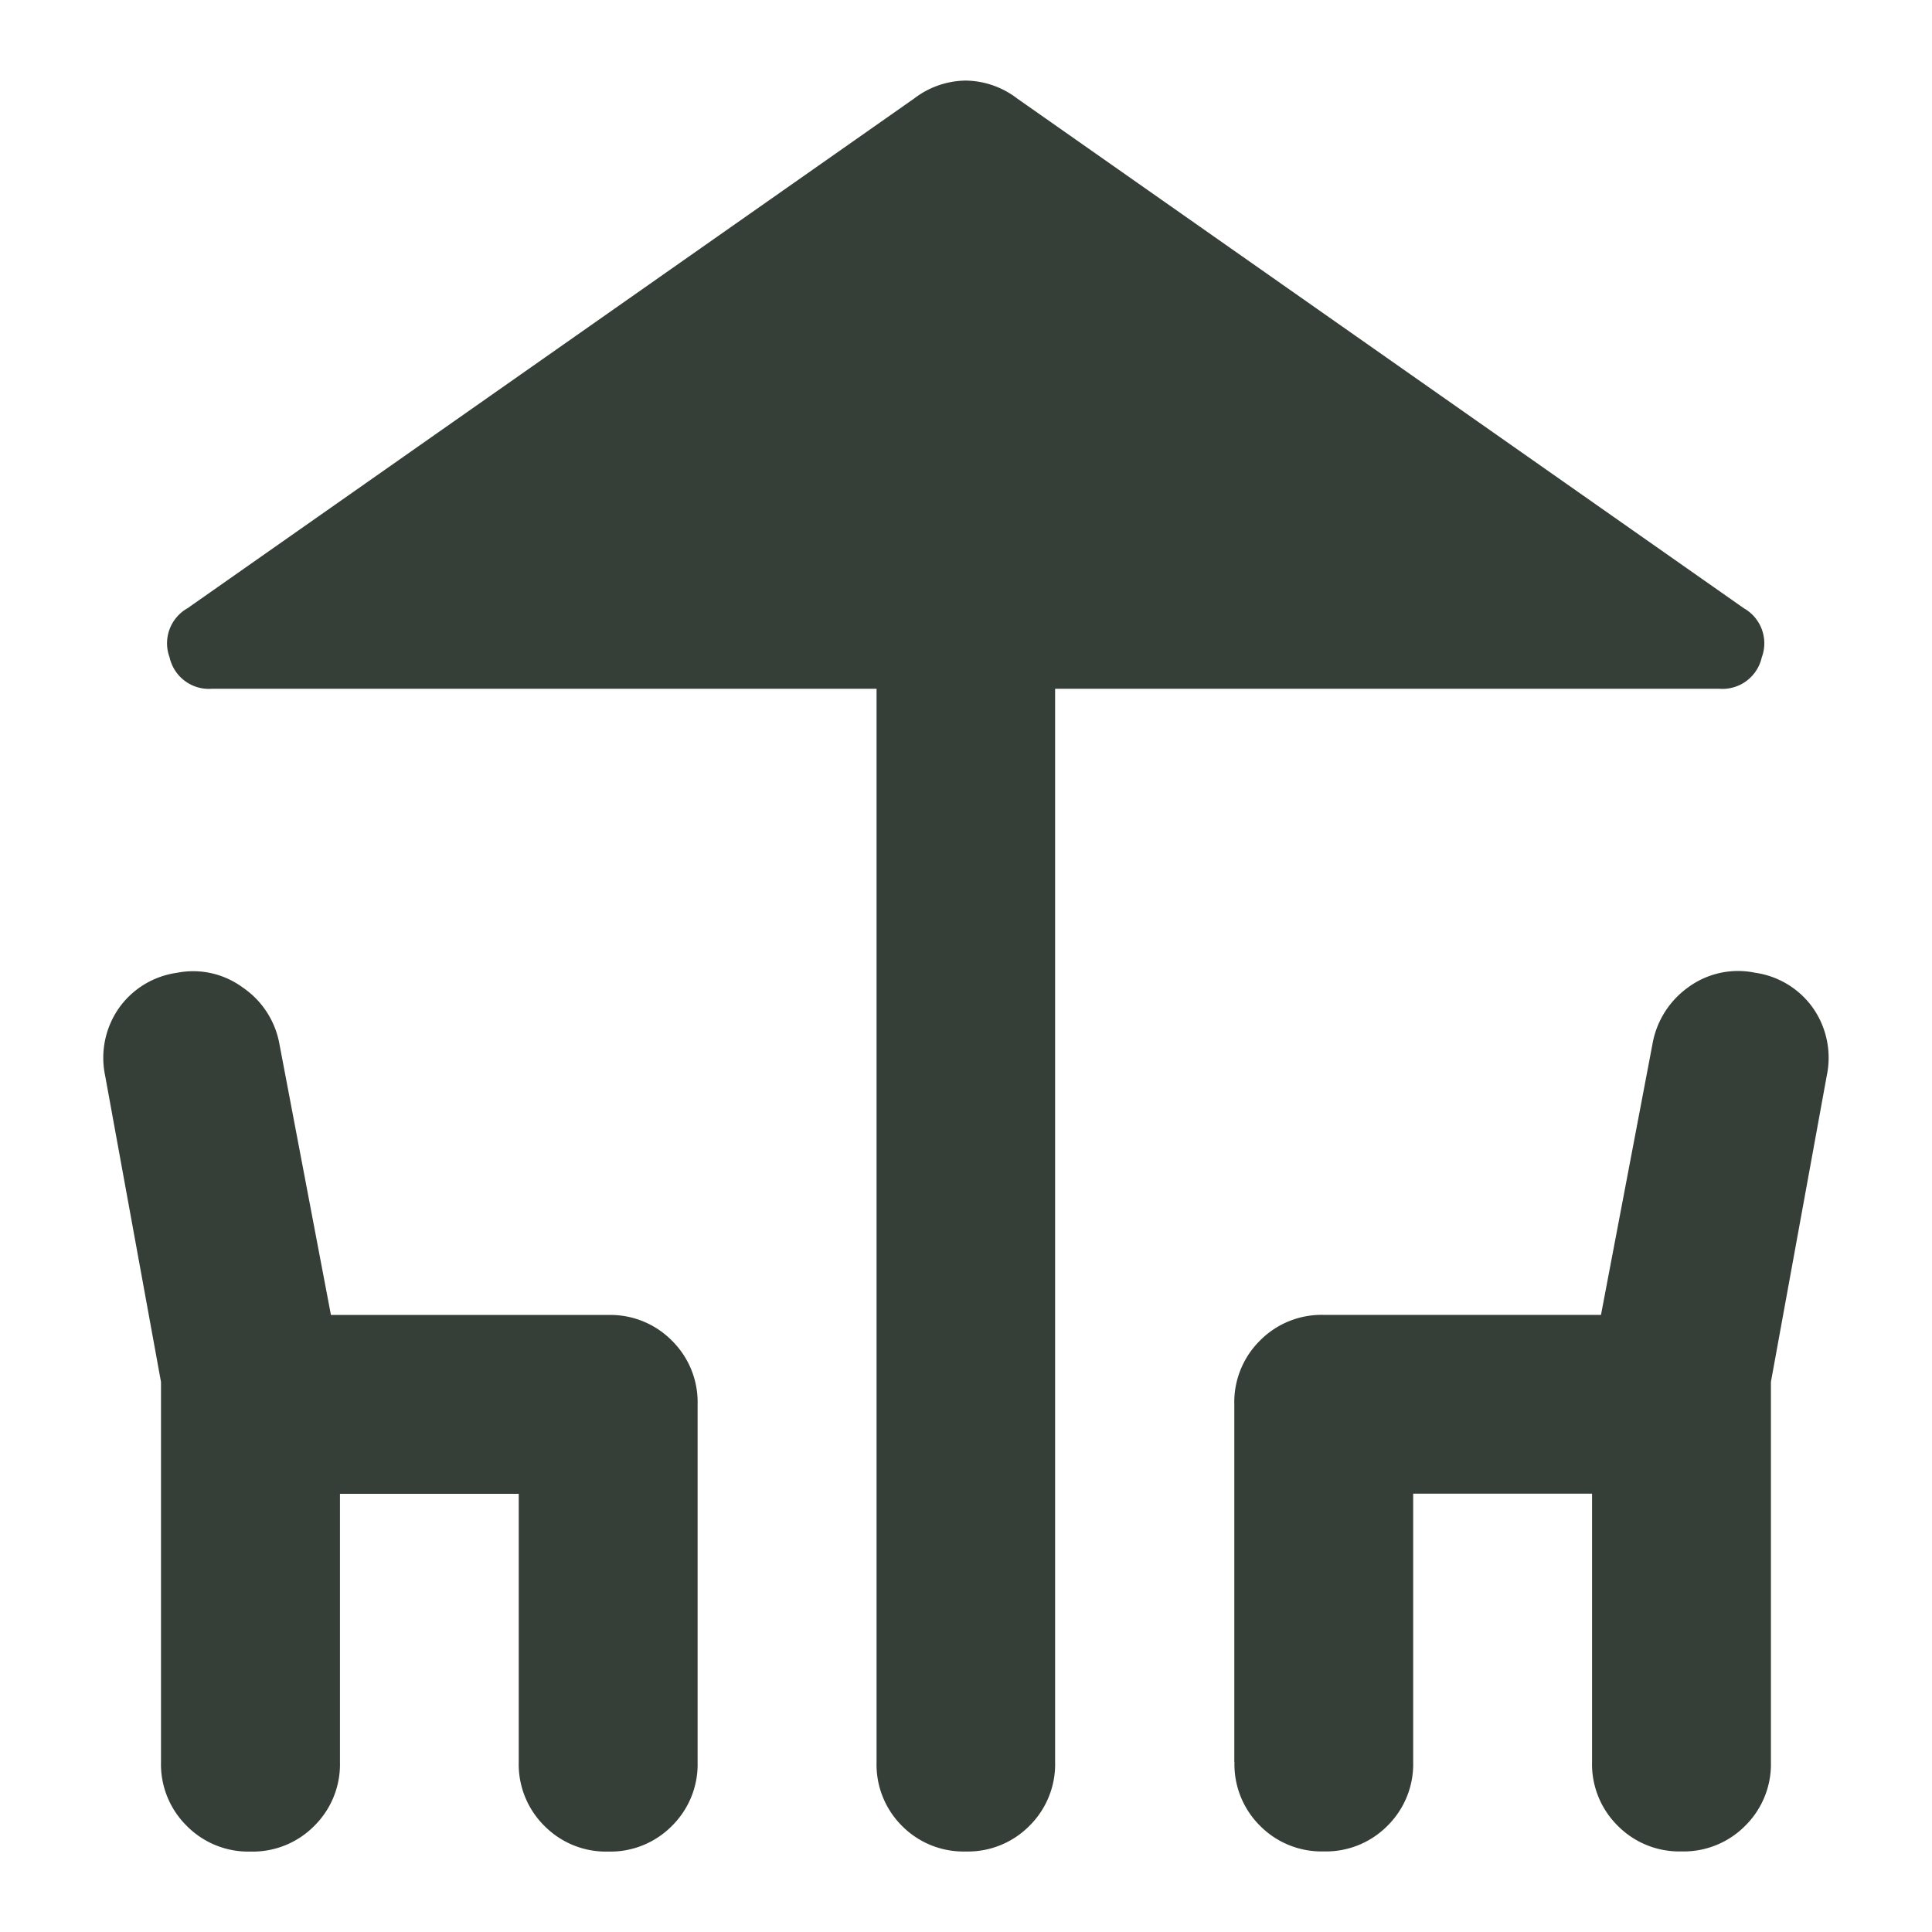 <svg xmlns="http://www.w3.org/2000/svg" width="24" height="24" viewBox="0 0 24 24">
  <g id="chairs_icon_dark" transform="translate(-4499 19202)">
    <rect id="frame_24x24" width="24" height="24" transform="translate(4499 -19202)" fill="none"/>
    <path id="chairs_icon" d="M103.854-851.111v-13.333H95.6a.5.5,0,0,1-.528-.389.5.5,0,0,1,.222-.611l9.028-6.333a1.071,1.071,0,0,1,.639-.222,1.071,1.071,0,0,1,.639.222l9.028,6.333a.5.5,0,0,1,.222.611.5.5,0,0,1-.528.389h-8.25v13.333a1.075,1.075,0,0,1-.319.792,1.075,1.075,0,0,1-.792.319,1.075,1.075,0,0,1-.792-.319A1.075,1.075,0,0,1,103.854-851.111Zm-8.889,0v-4.722l-.694-3.805a1.079,1.079,0,0,1,.167-.833,1.062,1.062,0,0,1,.722-.444,1.039,1.039,0,0,1,.819.181,1.08,1.08,0,0,1,.458.708l.639,3.361h3.444a1.075,1.075,0,0,1,.792.319,1.075,1.075,0,0,1,.319.792v4.444a1.075,1.075,0,0,1-.319.792,1.075,1.075,0,0,1-.792.319,1.075,1.075,0,0,1-.792-.319,1.075,1.075,0,0,1-.319-.792v-3.333H97.188v3.333a1.075,1.075,0,0,1-.319.792,1.075,1.075,0,0,1-.792.319,1.075,1.075,0,0,1-.792-.319A1.075,1.075,0,0,1,94.965-851.111Zm13.333,0v-4.444a1.075,1.075,0,0,1,.319-.792,1.075,1.075,0,0,1,.792-.319h3.444l.639-3.361a1.1,1.1,0,0,1,.444-.708,1.047,1.047,0,0,1,.833-.181,1.062,1.062,0,0,1,.722.444,1.079,1.079,0,0,1,.167.833l-.694,3.805v4.722a1.075,1.075,0,0,1-.319.792,1.075,1.075,0,0,1-.792.319,1.075,1.075,0,0,1-.792-.319,1.075,1.075,0,0,1-.319-.792v-3.333h-2.222v3.333a1.075,1.075,0,0,1-.319.792,1.075,1.075,0,0,1-.792.319,1.075,1.075,0,0,1-.792-.319A1.075,1.075,0,0,1,108.3-851.111Z" transform="translate(4406.035 -18329)" fill="#353f37"/>
  </g>
</svg>
